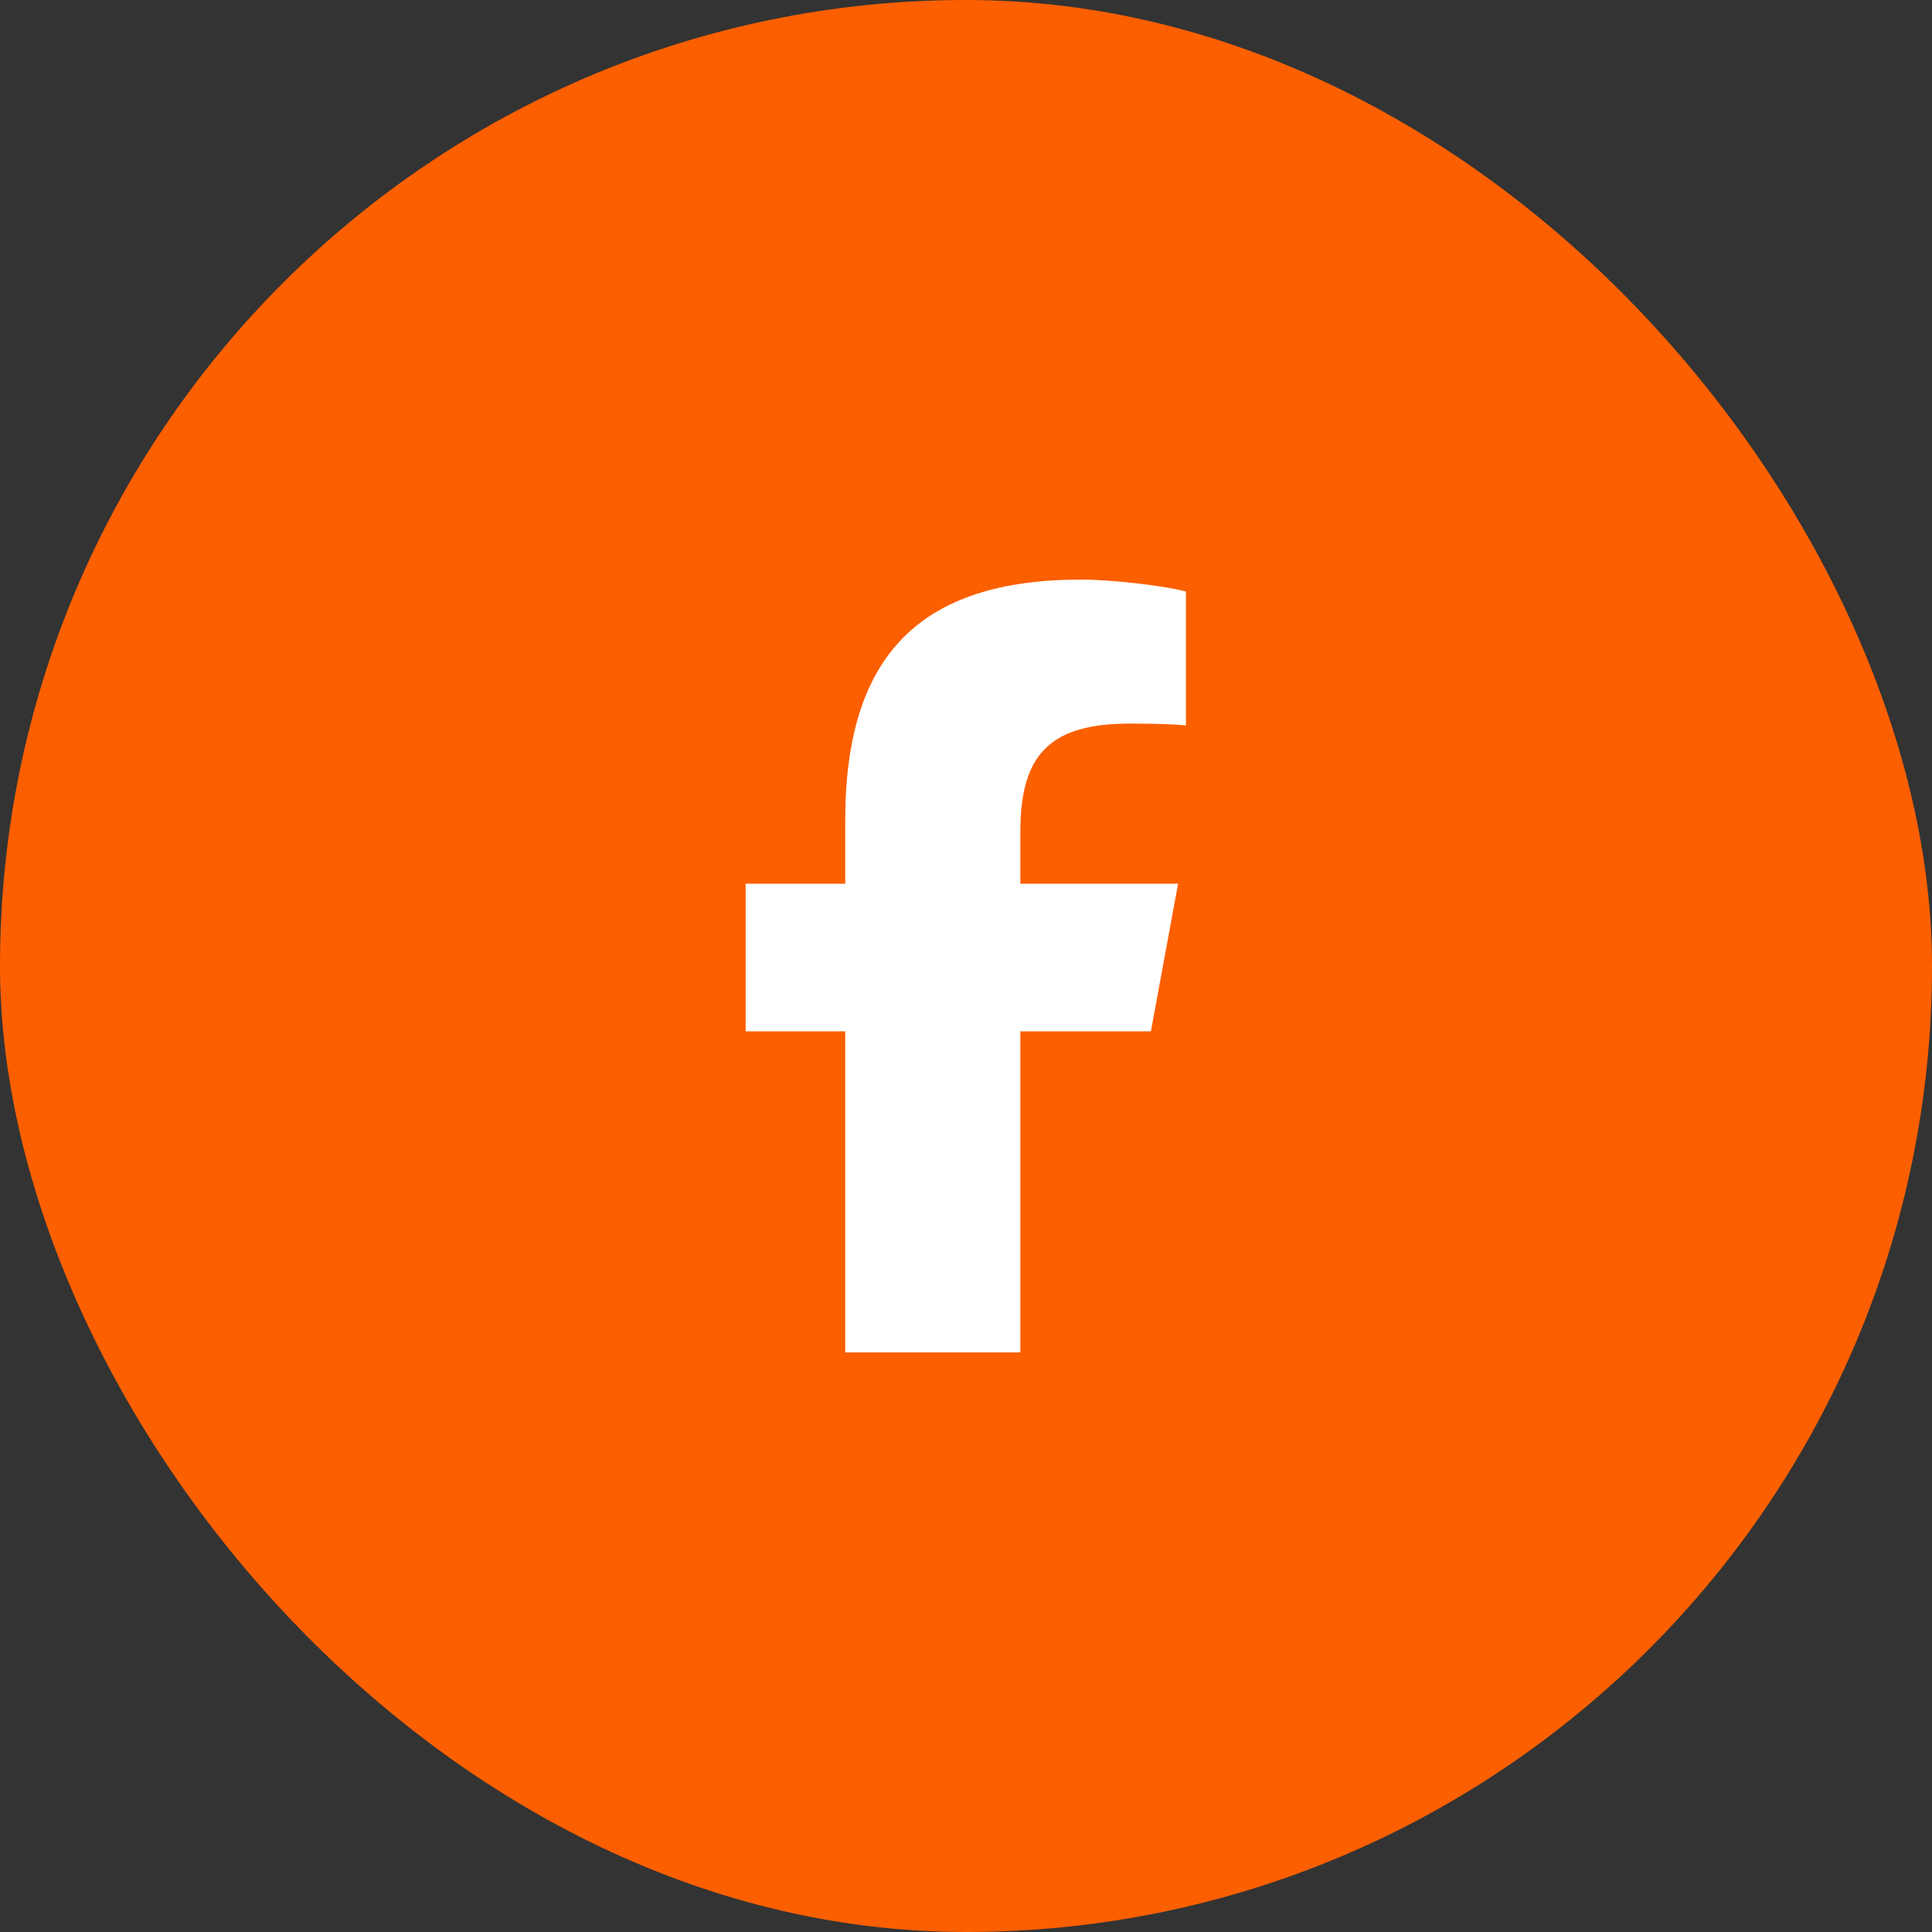 <svg width="40" height="40" viewBox="0 0 40 40" fill="none" xmlns="http://www.w3.org/2000/svg">
<rect x="0" y="0" width="40" height="40" fill="#333333" stroke="none"/>
<rect width="40" height="40" rx="20" fill="#FC5F00"/>
<g clip-path="url(#clip0_5439_122086)">
<path d="M17.5 21.353V28H21.125V21.353H23.828L24.391 18.297H21.125V17.216C21.125 15.6 21.759 14.981 23.397 14.981C23.906 14.981 24.316 14.994 24.553 15.019V12.247C24.106 12.125 23.012 12 22.381 12C19.041 12 17.5 13.578 17.5 16.981V18.297H15.438V21.353H17.5Z" fill="white"/>
</g>
<defs>
<clipPath id="clip0_5439_122086">
<rect width="10" height="16" fill="white" transform="translate(15 12)"/>
</clipPath>
</defs>
</svg>
